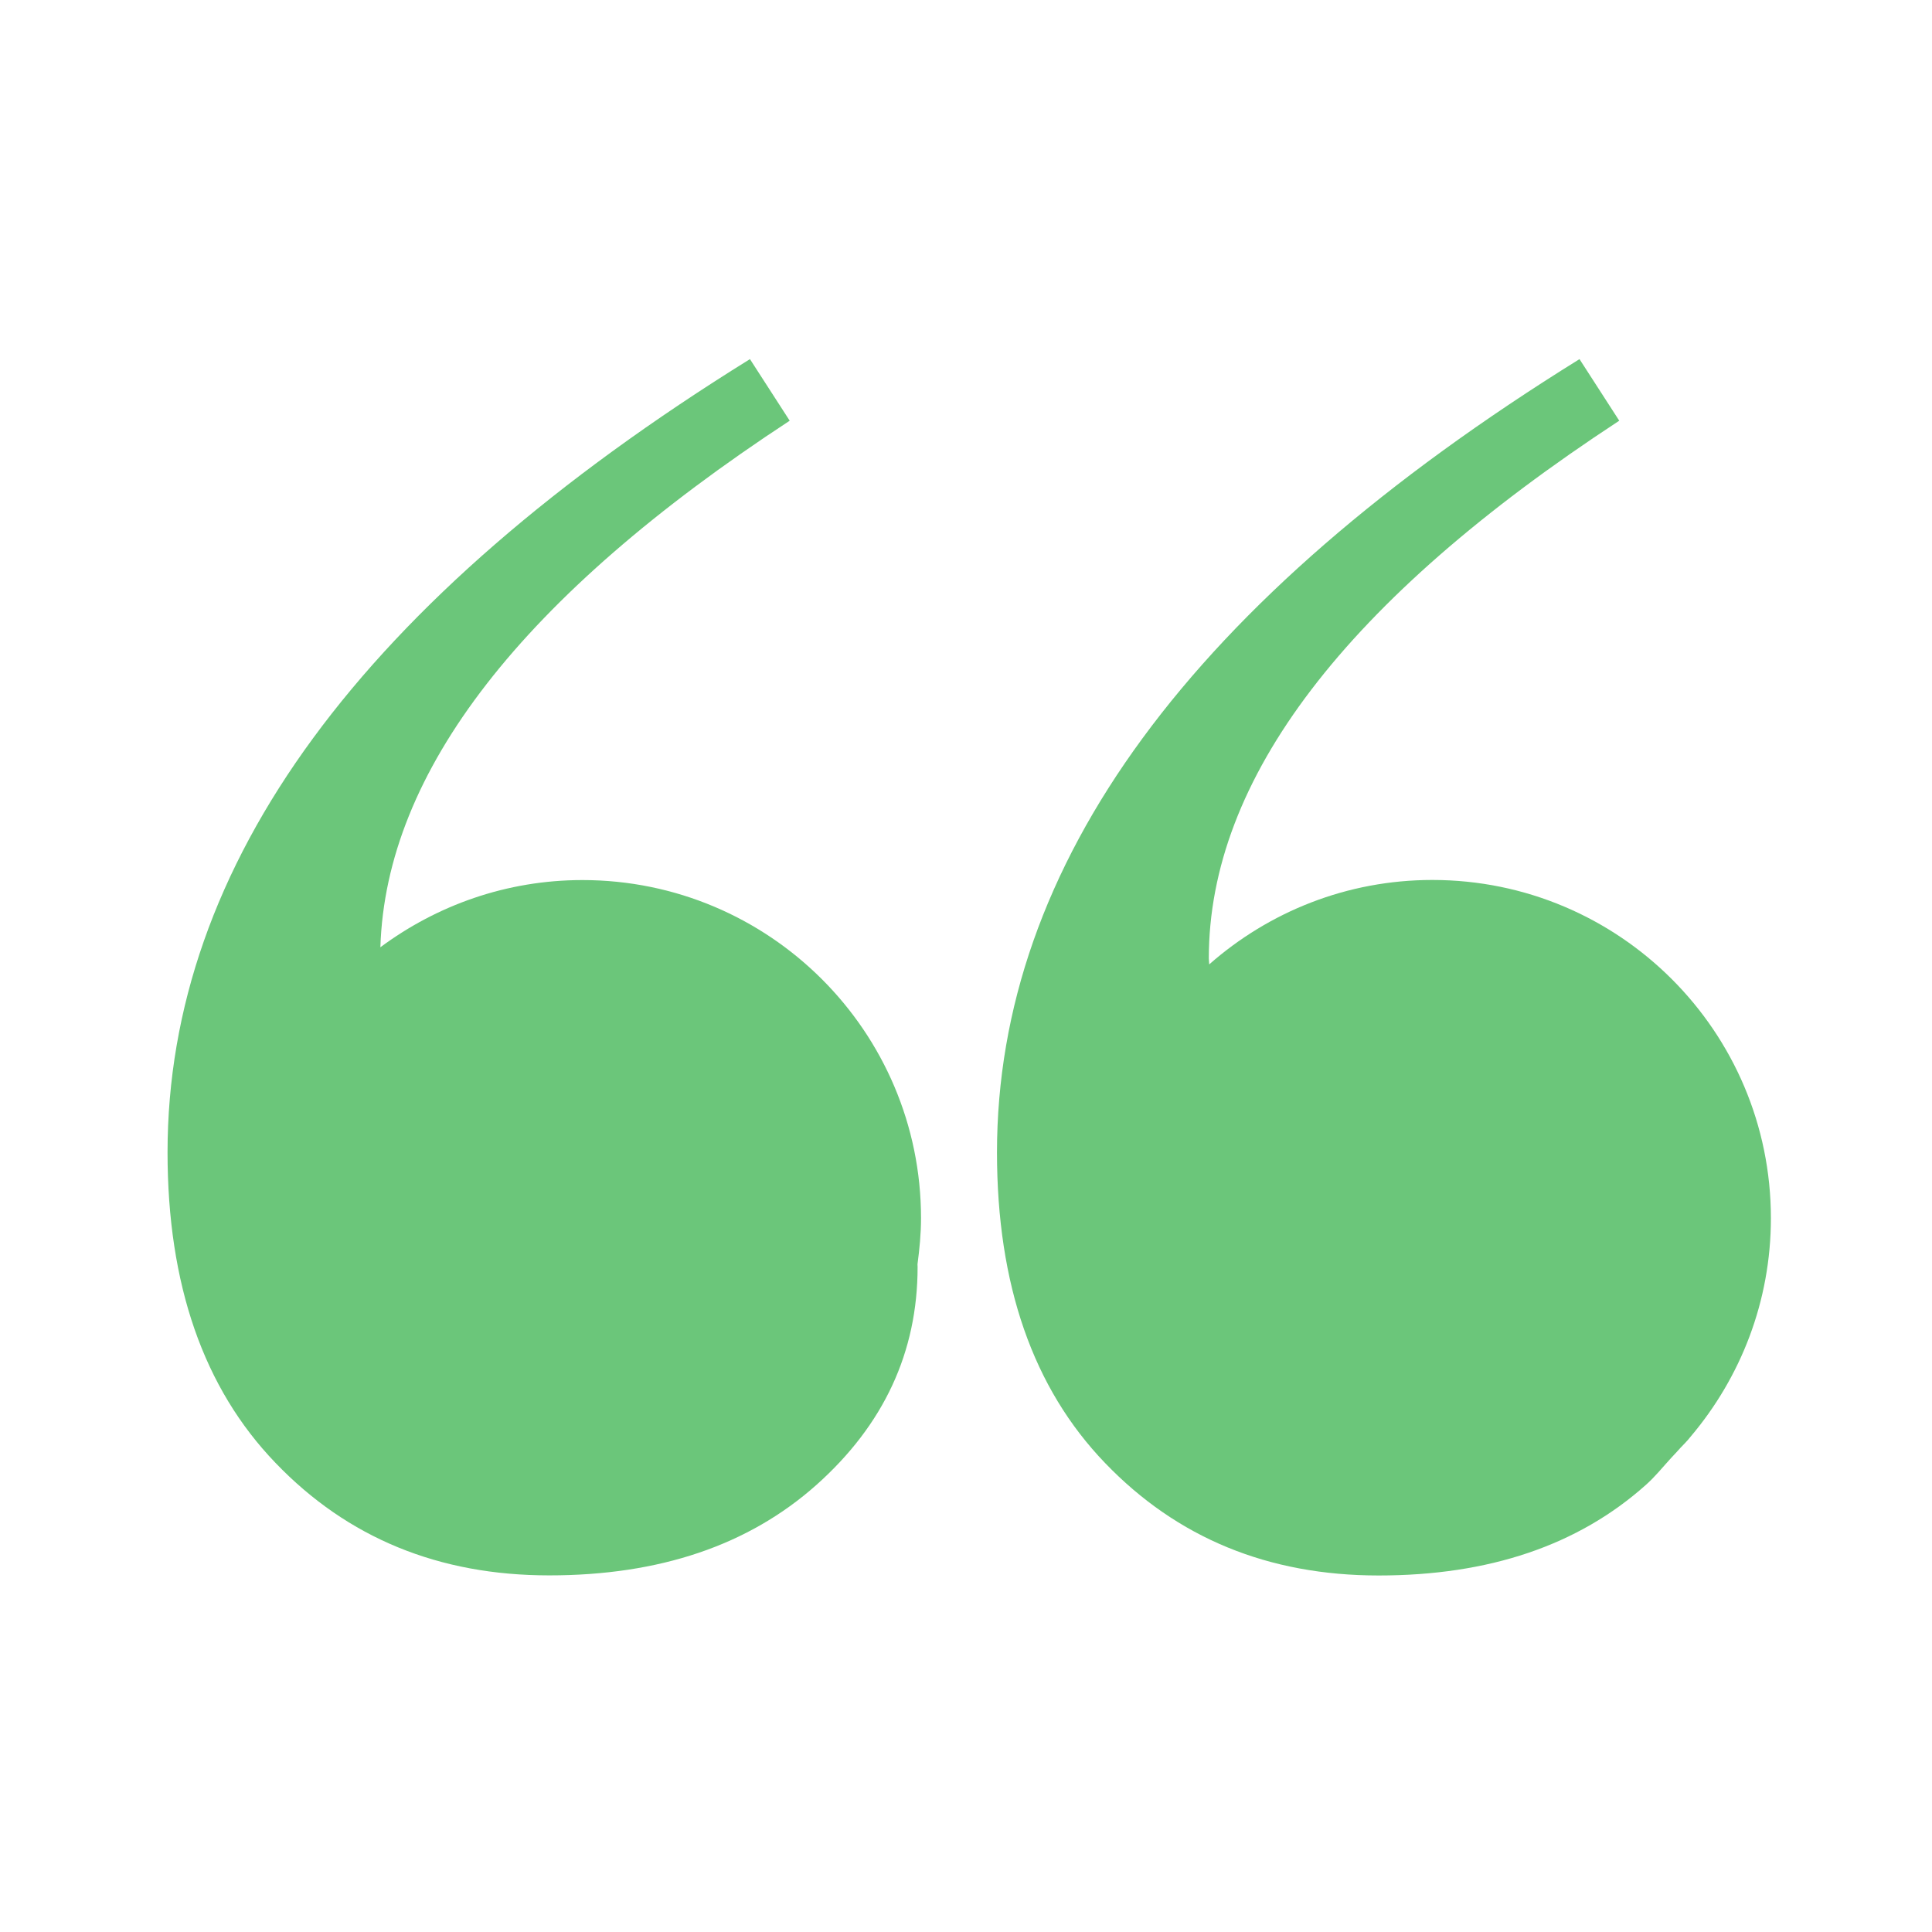 <svg xmlns="http://www.w3.org/2000/svg" xmlns:xlink="http://www.w3.org/1999/xlink" width="100" zoomAndPan="magnify" viewBox="0 0 75 75" height="100" preserveAspectRatio="xMidYMid meet" version="1.0"><defs><clipPath id="93b0cfcb20"><path d="M 6.5 13.941 L 36 13.941 L 36 61.191 L 6.5 61.191 Z M 6.5 13.941 " clip-rule="nonzero"/></clipPath><clipPath id="31856b1b90"><path d="M 38 13.941 L 68.75 13.941 L 68.75 61.191 L 38 61.191 Z M 38 13.941 " clip-rule="nonzero"/></clipPath></defs><g clip-path="url(#93b0cfcb20)"><path fill="#6bc67a" d="M 22.609 34.164 C 19.664 34.164 16.957 35.145 14.766 36.773 C 14.98 29.961 20.254 23.148 30.656 16.332 L 29.113 13.941 C 14.039 23.293 6.504 33.559 6.504 44.734 C 6.504 49.867 7.902 53.891 10.699 56.793 C 13.496 59.707 17.035 61.156 21.32 61.156 C 25.602 61.156 29.055 59.988 31.684 57.652 C 34.309 55.316 35.621 52.488 35.621 49.184 C 35.621 49.145 35.617 49.117 35.617 49.078 C 35.695 48.492 35.754 47.898 35.754 47.289 C 35.754 40.043 29.867 34.164 22.609 34.164 Z M 22.609 34.164 " fill-opacity="1" fill-rule="nonzero"/></g><g clip-path="url(#31856b1b90)"><path fill="#6bc67a" d="M 65.102 56.352 C 65.273 56.152 65.48 55.969 65.637 55.762 C 67.57 53.473 68.746 50.523 68.746 47.289 C 68.746 40.043 62.863 34.16 55.605 34.16 C 52.281 34.16 49.254 35.402 46.941 37.438 C 46.941 37.355 46.926 37.289 46.926 37.207 C 46.926 30.25 52.234 23.289 62.859 16.332 L 61.316 13.941 C 46.242 23.293 38.703 33.559 38.703 44.738 C 38.703 49.871 40.102 53.891 42.902 56.797 C 45.699 59.707 49.238 61.16 53.52 61.16 C 57.801 61.16 61.258 59.992 63.883 57.652 C 64.254 57.324 64.543 56.957 64.863 56.609 C 64.945 56.523 65.02 56.438 65.102 56.352 Z M 65.102 56.352 " fill-opacity="1" fill-rule="nonzero"/></g></svg>